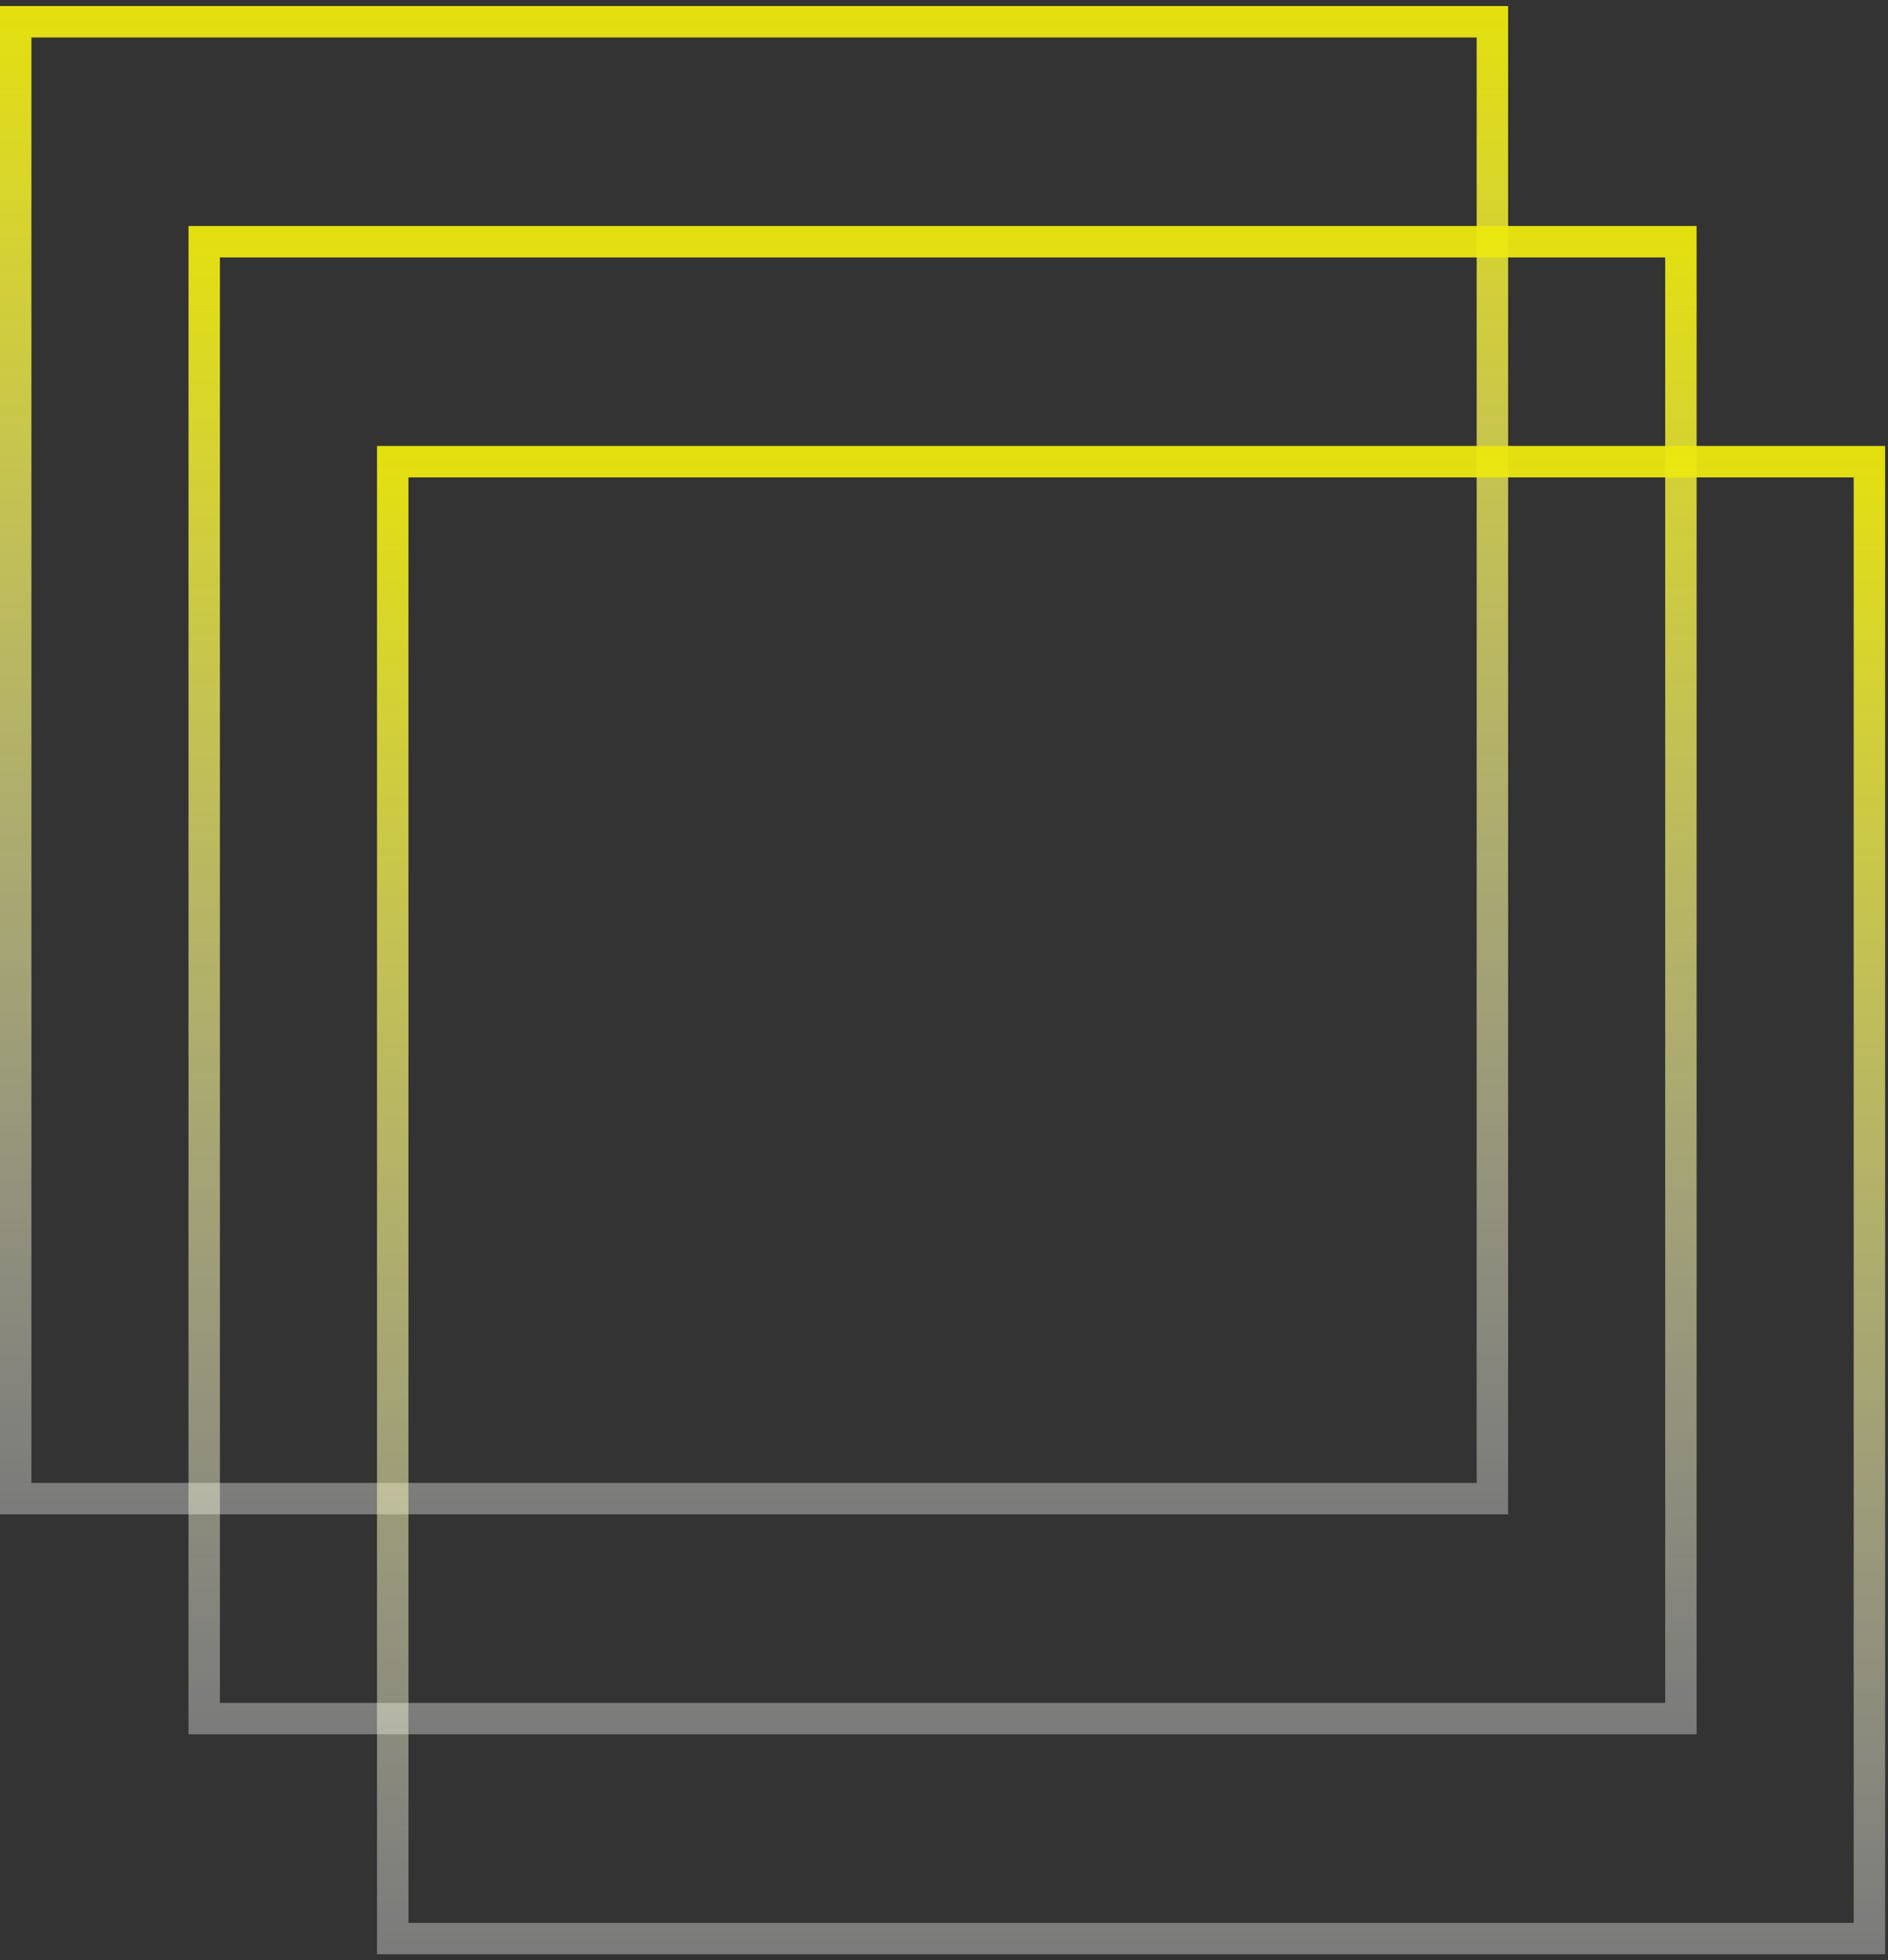<svg width="131" height="136" viewBox="0 0 131 136" fill="none" xmlns="http://www.w3.org/2000/svg">
<rect x="0" y="0" width="131" height="136" fill="#333333" stroke="none"/>
<rect x="1.09" y="1.51" width="102.46" height="102.46" stroke="url(#paint0_linear_101_258)" stroke-width="2.18"/>
<rect x="-1.09" y="1.09" width="102.46" height="102.46" transform="matrix(-1 0 0 1 115.54 15.68)" stroke="url(#paint1_linear_101_258)" stroke-width="2.18"/>
<rect x="27.25" y="32.03" width="102.46" height="102.46" stroke="url(#paint2_linear_101_258)" stroke-width="2.18"/>
<defs>
<linearGradient id="paint0_linear_101_258" x1="52.32" y1="0.42" x2="52.32" y2="105.06" gradientUnits="userSpaceOnUse">
<stop stop-color="#ebe70d" stop-opacity="0.96"/>
<stop offset="1" stop-color="white" stop-opacity="0.35"/>
</linearGradient>
<linearGradient id="paint1_linear_101_258" x1="52.32" y1="0" x2="52.32" y2="104.64" gradientUnits="userSpaceOnUse">
<stop stop-color="#ebe70d" stop-opacity="0.96"/>
<stop offset="1" stop-color="white" stop-opacity="0.35"/>
</linearGradient>
<linearGradient id="paint2_linear_101_258" x1="78.48" y1="30.94" x2="78.48" y2="135.58" gradientUnits="userSpaceOnUse">
<stop stop-color="#ebe70d" stop-opacity="0.96"/>
<stop offset="1" stop-color="white" stop-opacity="0.35"/>
</linearGradient>
</defs>
</svg>
